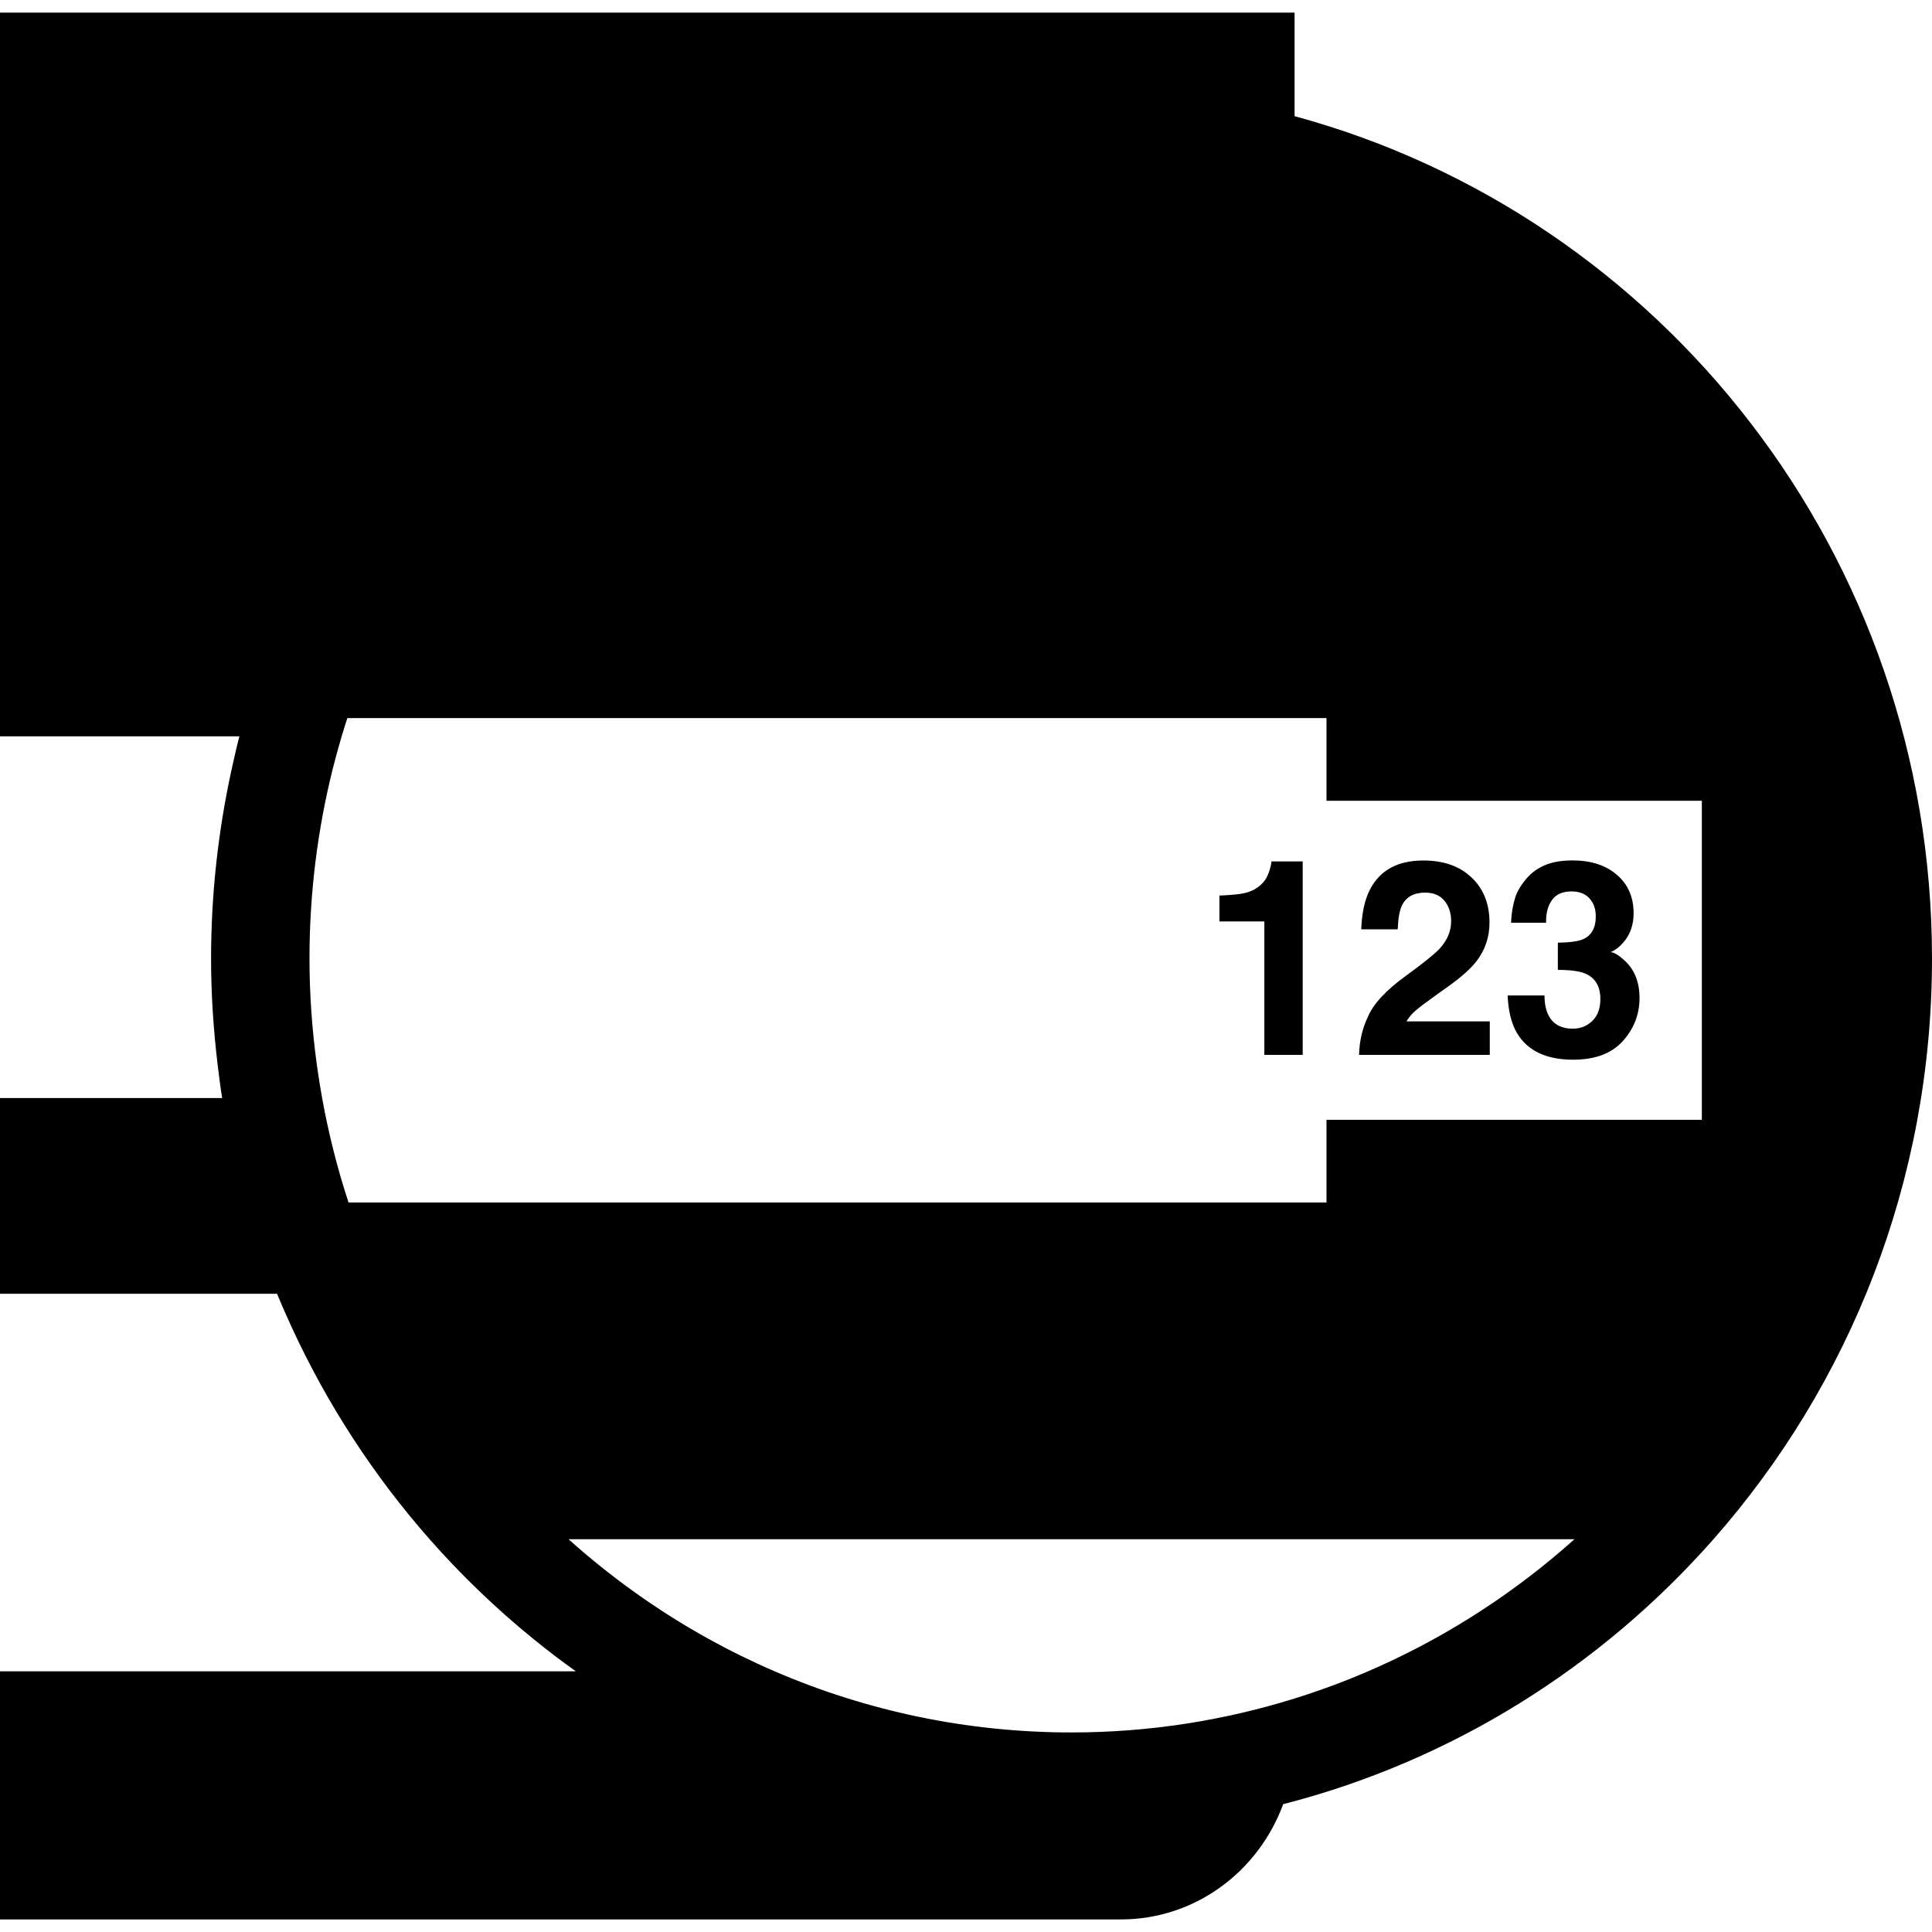<?xml version="1.0" encoding="iso-8859-1"?>
<!-- Generator: Adobe Illustrator 16.0.0, SVG Export Plug-In . SVG Version: 6.00 Build 0)  -->
<!DOCTYPE svg PUBLIC "-//W3C//DTD SVG 1.1//EN" "http://www.w3.org/Graphics/SVG/1.1/DTD/svg11.dtd">
<svg version="1.1" id="Capa_1" xmlns="http://www.w3.org/2000/svg" xmlns:xlink="http://www.w3.org/1999/xlink" x="0px" y="0px"
	 width="61.353px" height="61.353px" viewBox="0 0 61.353 61.353" style="enable-background:new 0 0 61.353 61.353;"
	 xml:space="preserve">
<g>
	<g>
		<path d="M40.148,33.499h0.963h0.258v-6.144h-0.258h-0.736c0,0.054-0.016,0.135-0.046,0.246c-0.053,0.184-0.13,0.331-0.233,0.441
			c-0.15,0.161-0.345,0.269-0.584,0.322c-0.149,0.034-0.411,0.059-0.787,0.076v0.822h1.426v4.238H40.148z"/>
		<path d="M44.644,30.99c-0.633,0.458-1.034,0.892-1.205,1.302c-0.176,0.364-0.269,0.766-0.28,1.207h4.151v-1.063h-2.646
			c0.075-0.128,0.168-0.238,0.279-0.334c0.109-0.097,0.313-0.252,0.612-0.466l0.479-0.343c0.401-0.289,0.689-0.55,0.866-0.785
			c0.267-0.353,0.401-0.757,0.401-1.211c0-0.594-0.189-1.07-0.568-1.43c-0.379-0.361-0.89-0.541-1.532-0.541
			c-0.812,0-1.377,0.306-1.694,0.919c-0.167,0.322-0.261,0.745-0.279,1.267h1.158c0.014-0.345,0.058-0.596,0.132-0.754
			c0.133-0.274,0.379-0.412,0.741-0.412c0.265,0,0.468,0.086,0.61,0.258c0.142,0.172,0.214,0.389,0.214,0.648
			c0,0.318-0.125,0.614-0.373,0.881C45.547,30.306,45.191,30.591,44.644,30.99z"/>
		<path d="M49.953,32.667c-0.382,0-0.644-0.147-0.788-0.444c-0.078-0.162-0.117-0.364-0.117-0.61h-1.171
			c0.02,0.489,0.117,0.884,0.293,1.187c0.335,0.568,0.931,0.852,1.787,0.852c0.696,0,1.221-0.196,1.577-0.591
			c0.354-0.393,0.531-0.851,0.531-1.37c0-0.495-0.152-0.884-0.455-1.17c-0.202-0.189-0.359-0.284-0.467-0.284
			c0.145-0.057,0.283-0.163,0.417-0.318c0.212-0.249,0.317-0.553,0.317-0.916c0-0.512-0.177-0.919-0.532-1.223
			c-0.354-0.304-0.822-0.456-1.4-0.456c-0.312,0-0.576,0.038-0.79,0.115c-0.215,0.076-0.398,0.186-0.555,0.33
			c-0.209,0.203-0.362,0.425-0.46,0.666c-0.092,0.274-0.143,0.563-0.154,0.869h1.111c-0.005-0.302,0.058-0.543,0.19-0.725
			c0.132-0.181,0.338-0.271,0.619-0.271c0.245,0,0.435,0.073,0.569,0.221c0.134,0.147,0.201,0.338,0.201,0.572
			c0,0.361-0.133,0.602-0.395,0.721c-0.154,0.071-0.423,0.108-0.81,0.114v0.864c0.396,0,0.683,0.039,0.867,0.115
			c0.322,0.136,0.483,0.406,0.483,0.809c0,0.307-0.088,0.539-0.261,0.702C50.391,32.586,50.188,32.667,49.953,32.667z"/>
		<path d="M41.111,3.689V0.4H0v22.983h7.602c-0.09,0.344-0.167,0.693-0.245,1.042c-0.424,1.938-0.654,3.95-0.654,6.017
			c0,1.147,0.077,2.274,0.21,3.385c0.042,0.35,0.086,0.697,0.142,1.042H0v6.216h8.797c0.145,0.352,0.299,0.697,0.456,1.041
			c1.136,2.471,2.619,4.743,4.388,6.752c1.005,1.141,2.102,2.196,3.279,3.154c0.443,0.362,0.899,0.709,1.366,1.042H0v7.88h35.593
			c2.369,0,4.373-1.527,5.156-3.66c5.365-1.376,10.093-4.36,13.666-8.416c4.312-4.897,6.938-11.354,6.938-18.436
			C61.353,17.629,52.768,6.853,41.111,3.689z M10.063,33.826c-0.151-1.106-0.235-2.235-0.235-3.385c0-2.075,0.257-4.09,0.736-6.017
			c0.088-0.351,0.185-0.697,0.286-1.042c0.058-0.193,0.117-0.386,0.18-0.578h30.08h1.014v2.626h11.92v10.131h-11.92v2.626h-1.013
			H11.068c-0.353-1.076-0.633-2.183-0.839-3.319C10.168,34.523,10.111,34.177,10.063,33.826z M41.111,53.938
			c-2.242,0.698-4.619,1.078-7.084,1.078c-3.342,0-6.526-0.691-9.424-1.94c-0.727-0.313-1.434-0.661-2.122-1.042
			c-1.594-0.883-3.076-1.945-4.428-3.155h22.335h0.722H50C47.455,51.156,44.436,52.902,41.111,53.938z"/>
	</g>
</g>
<g>
</g>
<g>
</g>
<g>
</g>
<g>
</g>
<g>
</g>
<g>
</g>
<g>
</g>
<g>
</g>
<g>
</g>
<g>
</g>
<g>
</g>
<g>
</g>
<g>
</g>
<g>
</g>
<g>
</g>
</svg>
